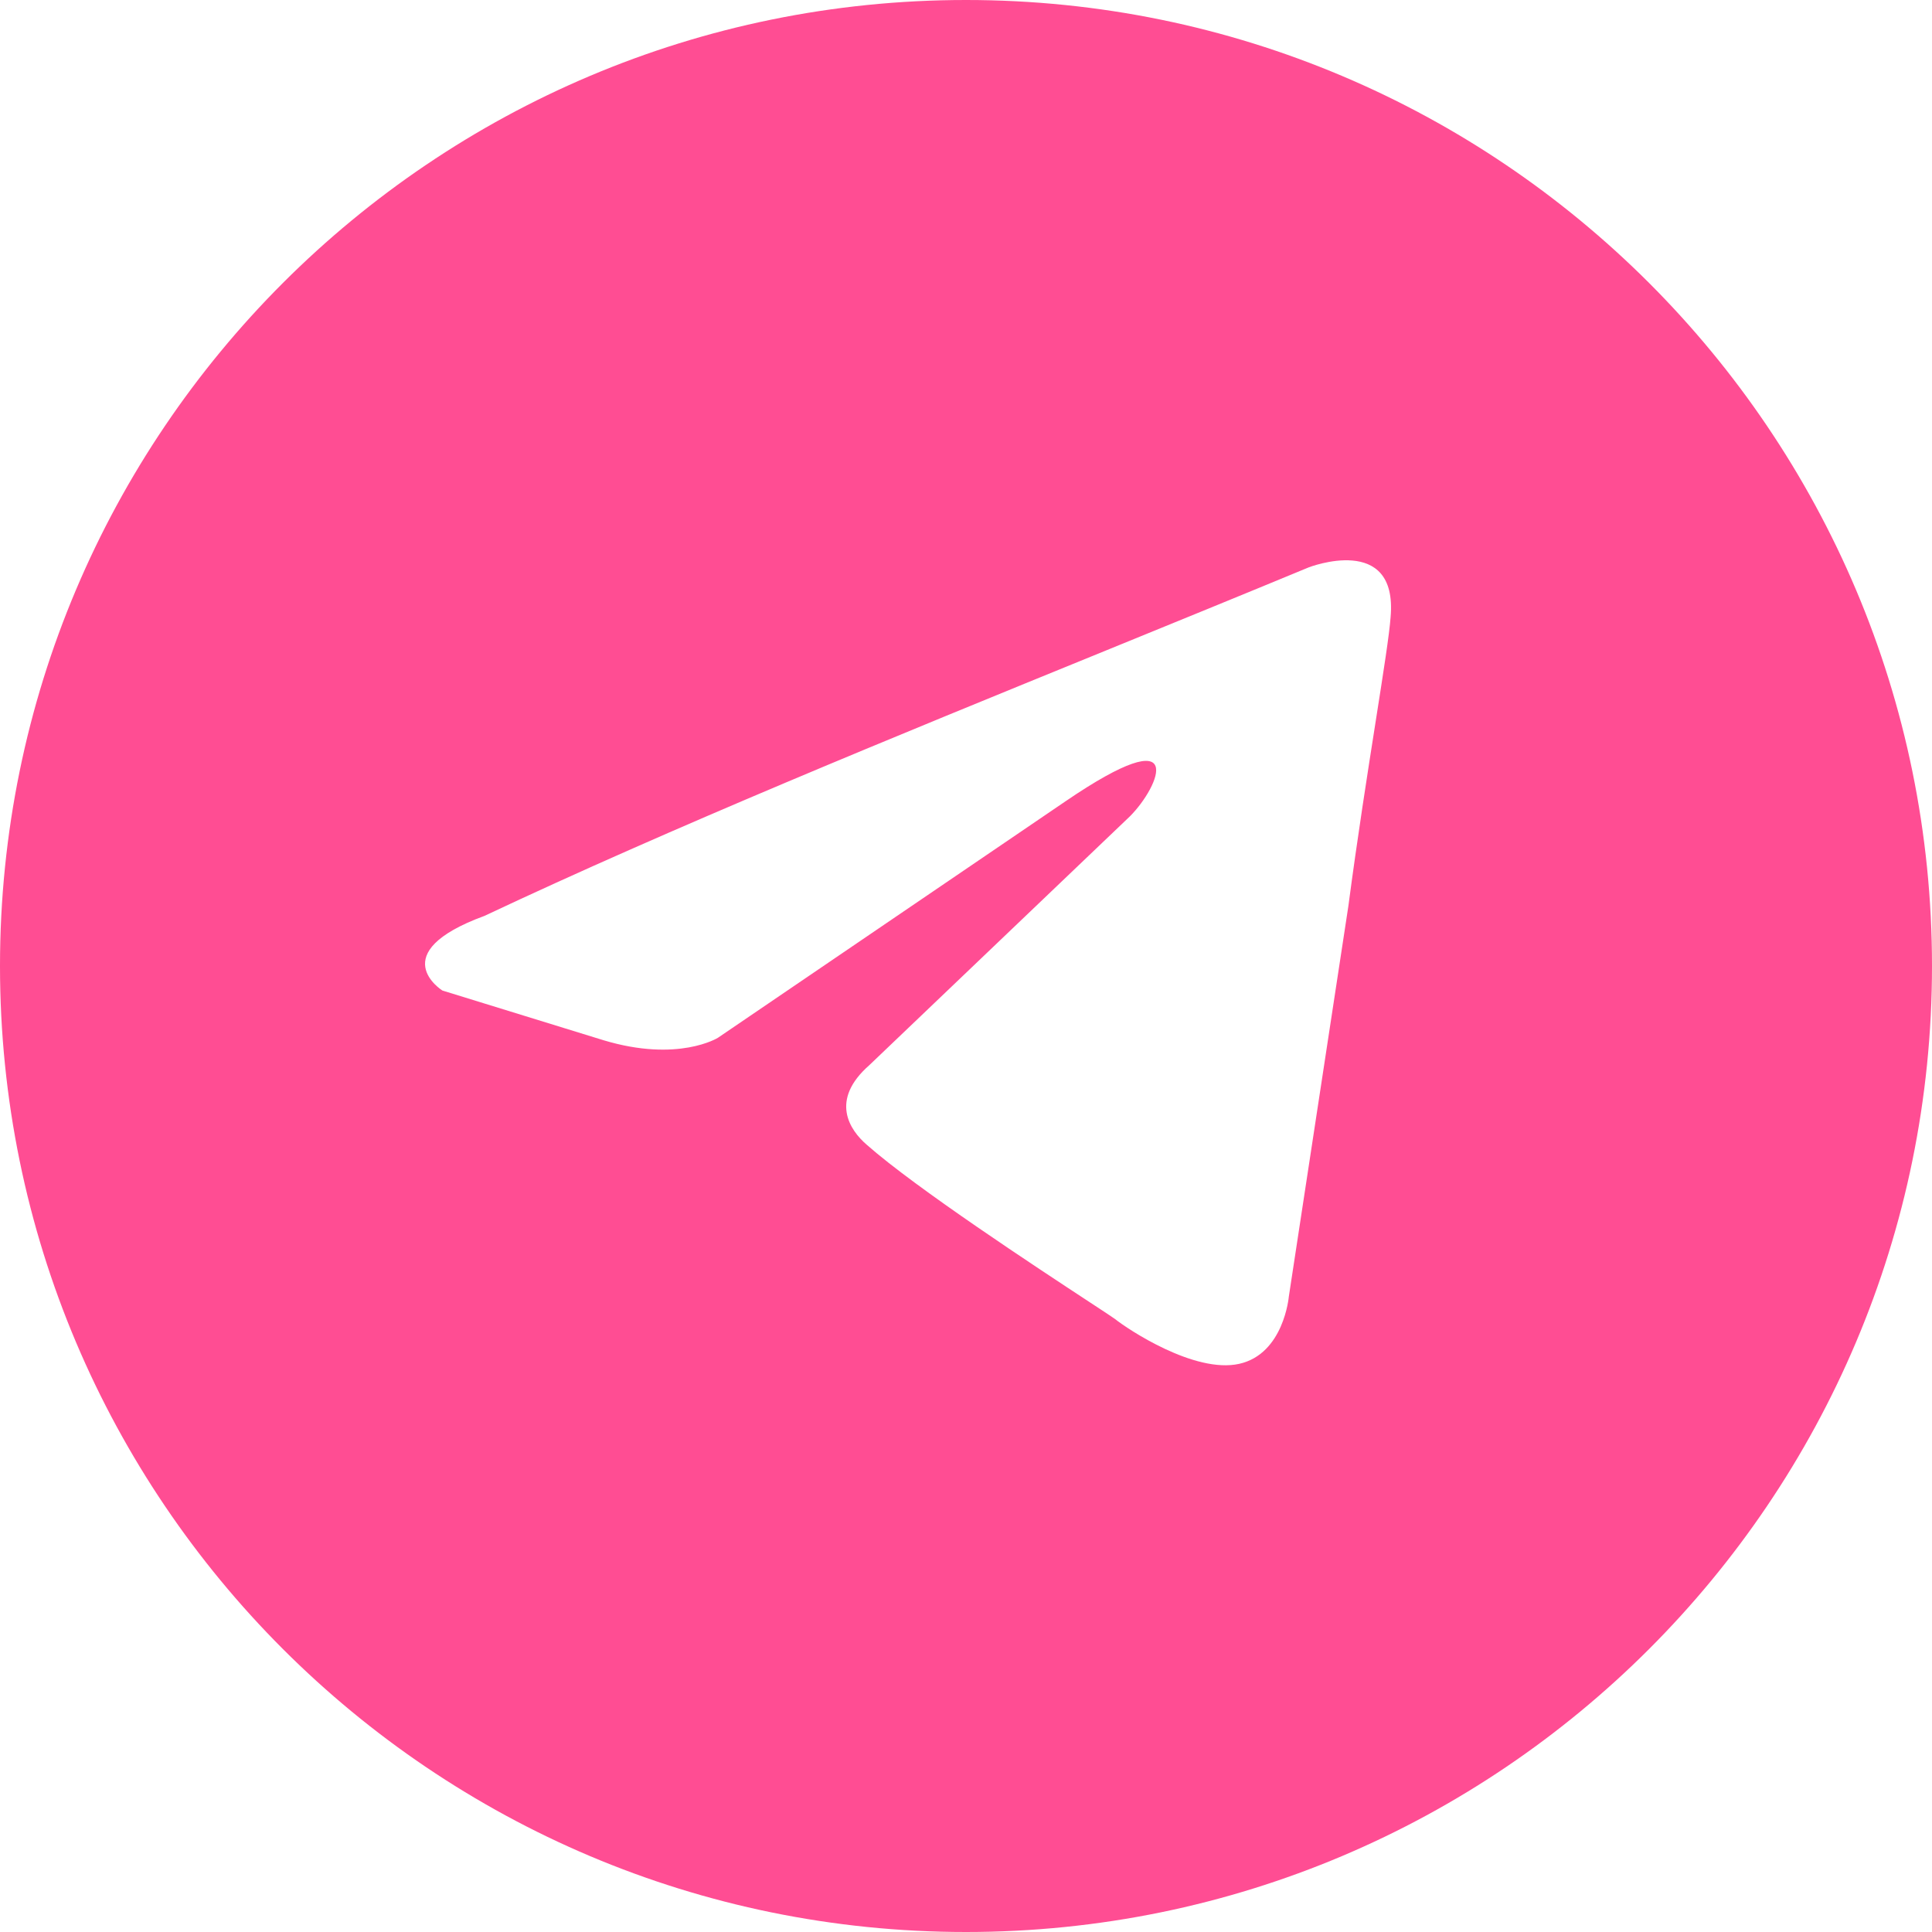 <?xml version="1.0" encoding="UTF-8"?> <svg xmlns="http://www.w3.org/2000/svg" width="100" height="100" viewBox="0 0 100 100"><path id="path1" fill="#ff4d93" fill-rule="evenodd" stroke="none" d="M 50 100 C 77.614 100 100 77.614 100 50 C 100 22.386 77.614 0 50 0 C 22.386 0 0 22.386 0 50 C 0 77.614 22.386 100 50 100 Z M 71.977 31.944 C 72.363 27.564 67.737 29.368 67.737 29.368 C 64.322 30.782 60.8 32.218 57.24 33.671 C 46.201 38.173 34.796 42.825 25.081 47.404 C 19.813 49.336 22.897 51.269 22.897 51.269 L 31.248 53.845 C 35.103 55.004 37.159 53.716 37.159 53.716 L 55.146 41.478 C 61.57 37.097 60.028 40.705 58.487 42.251 L 44.996 55.133 C 42.94 56.937 43.968 58.483 44.867 59.256 C 47.416 61.505 53.687 65.619 56.424 67.416 C 57.136 67.883 57.61 68.194 57.716 68.274 C 58.358 68.789 61.827 71.108 64.14 70.592 C 66.452 70.077 66.709 67.114 66.709 67.114 L 69.793 46.888 C 70.256 43.377 70.786 40.002 71.21 37.306 C 71.61 34.76 71.915 32.82 71.977 31.944 Z"></path></svg> 